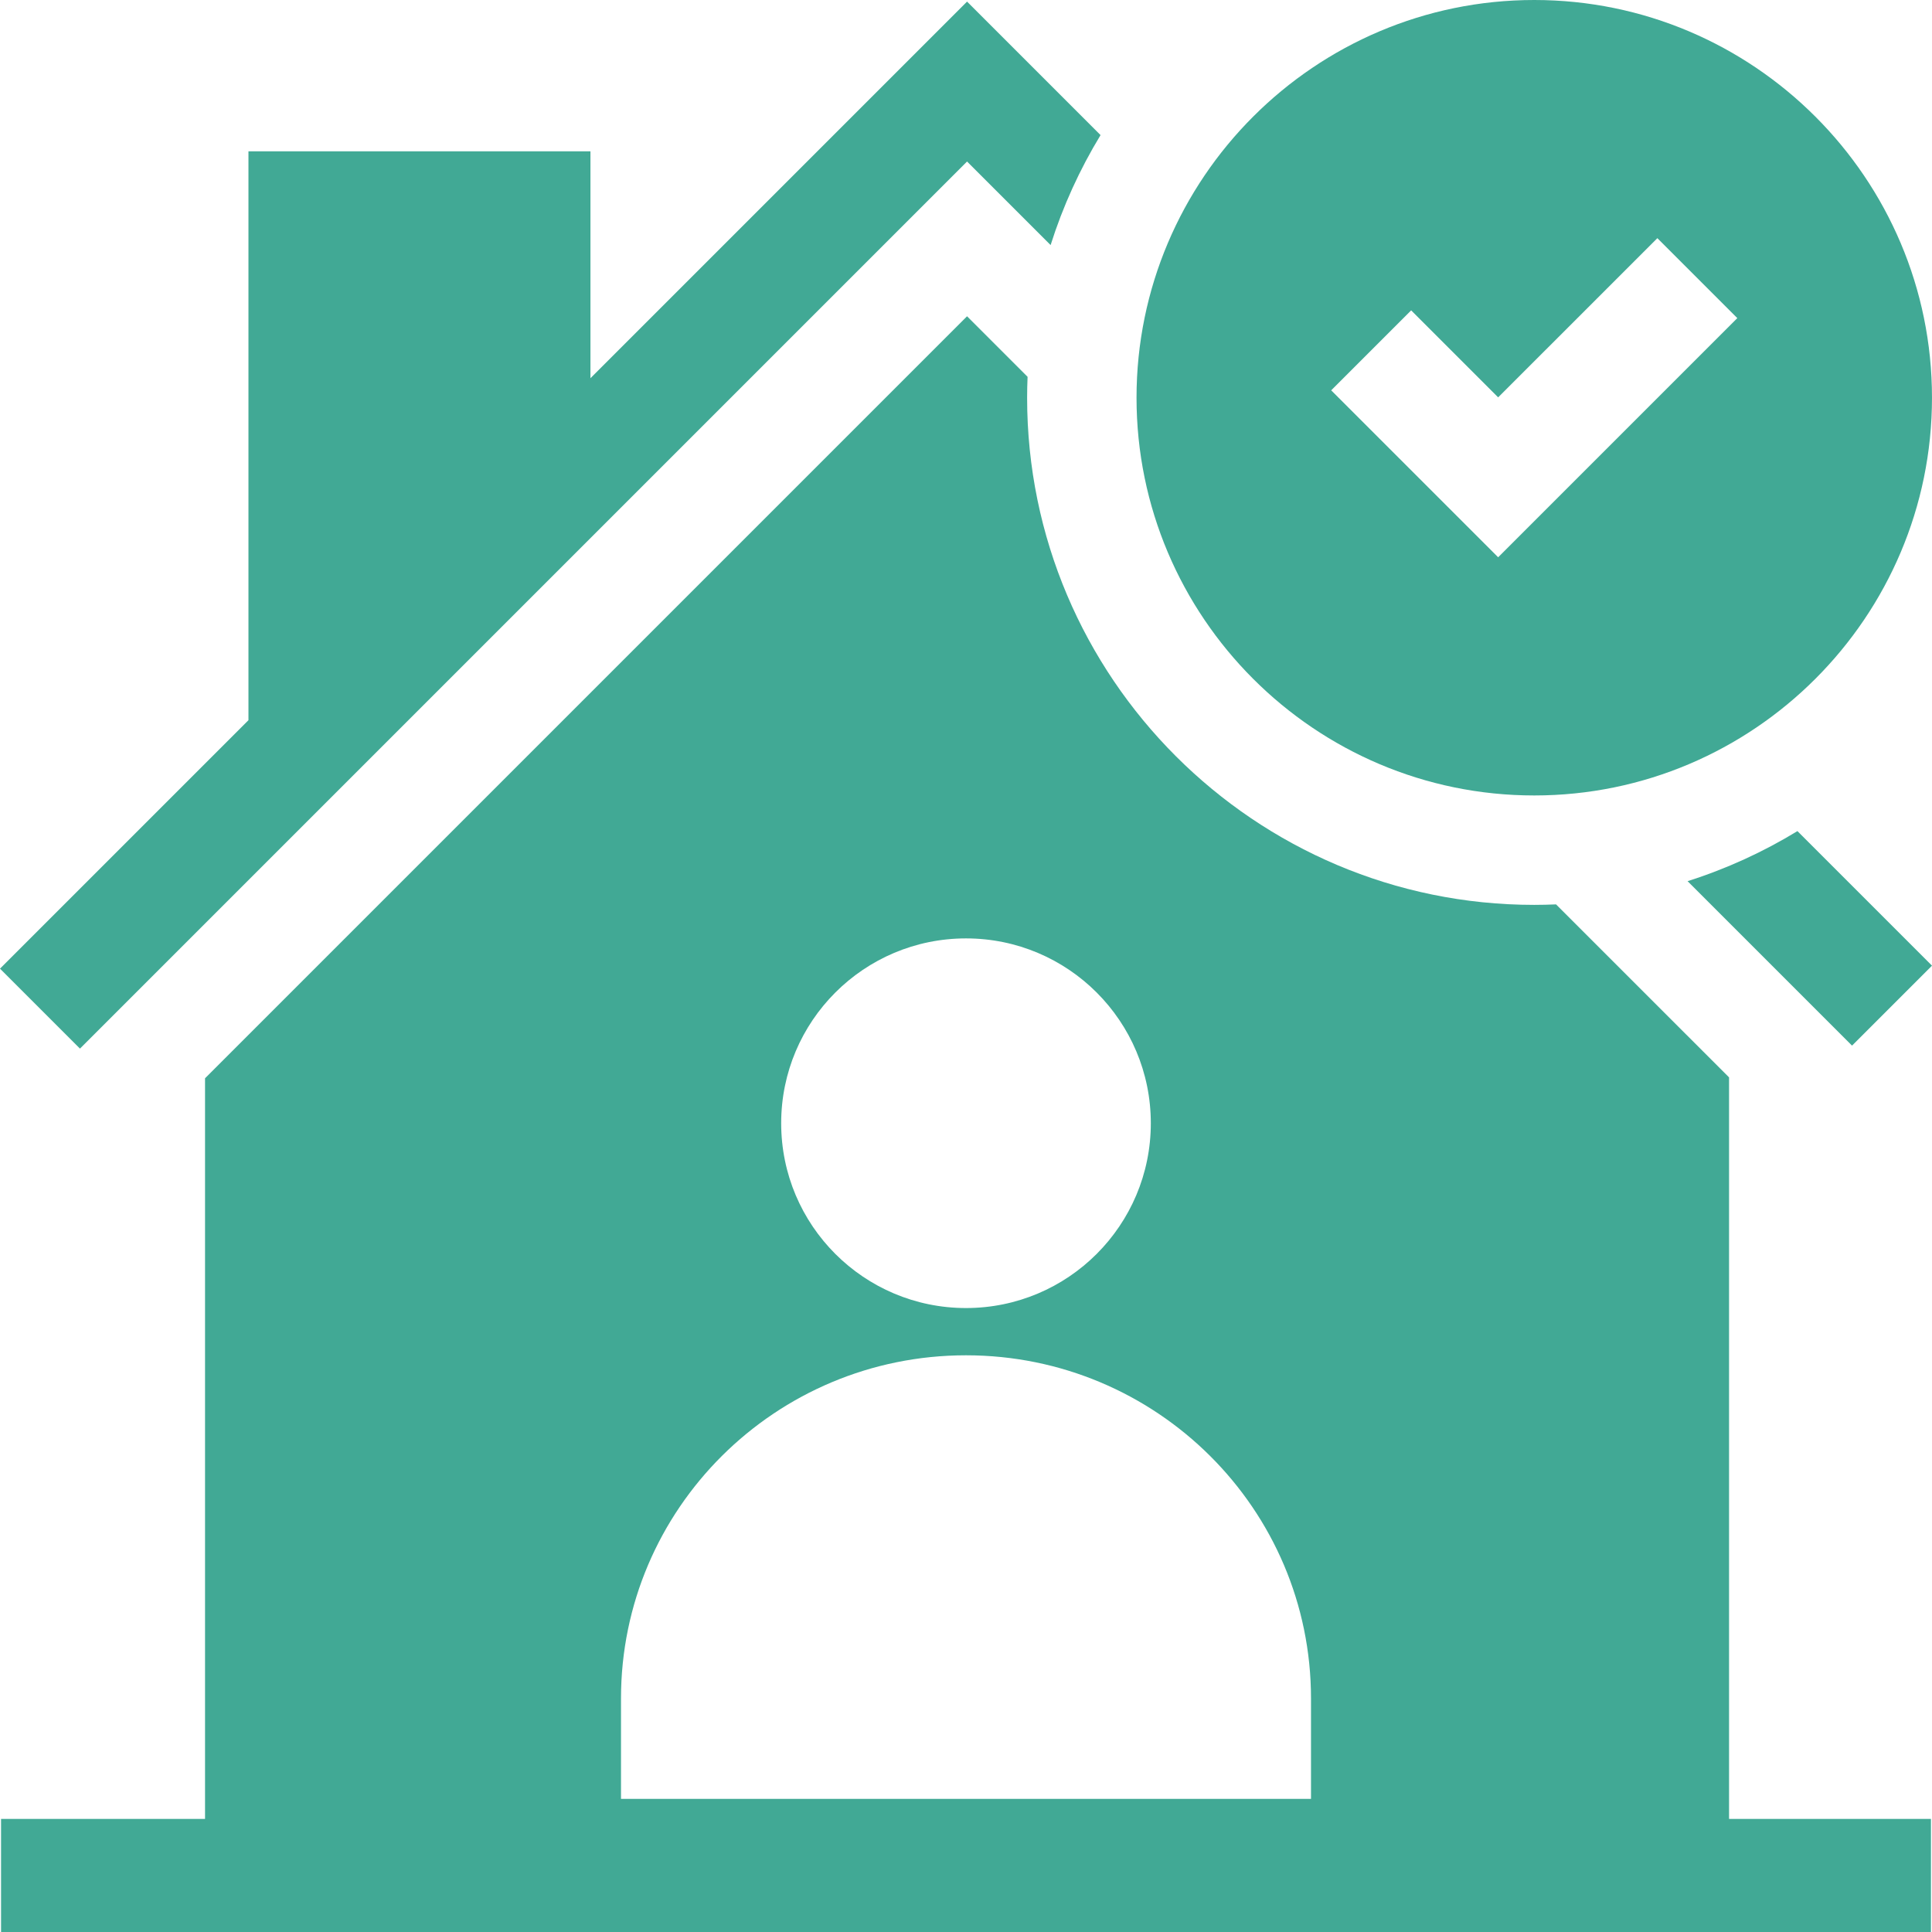 <svg width="140" height="140" viewBox="0 0 140 140" fill="none" xmlns="http://www.w3.org/2000/svg">
<g clip-path="url(#clip0_678_1625)">
<g clip-path="url(#clip1_678_1625)">
<path d="M74.462 27.305C74.441 27.808 74.429 28.313 74.429 28.821C74.429 49.085 90.915 65.571 111.179 65.571C111.707 65.571 112.233 65.557 112.757 65.535L125.294 78.071V131.806H139.924V140H0.076V131.806H14.858V78.136L70.076 22.918L74.462 27.305ZM70 98.21C56.193 98.21 45 109.343 45 123.075V130.353H95V123.075C95 109.343 83.807 98.21 70 98.21ZM70 68C62.603 68 56.608 73.996 56.607 81.393C56.607 88.789 62.603 94.786 70 94.786C77.397 94.786 83.393 88.789 83.393 81.393C83.392 73.996 77.397 68 70 68Z" fill="#41A995"/>
<path d="M0 70.192L5.794 75.986L70.076 11.704L76.131 17.759C77.022 14.941 78.243 12.27 79.75 9.79L70.076 0.116L42.786 27.406V10.963H18.004V52.188L0 70.192Z" fill="#41A995"/>
<path d="M122.289 63.853L134.205 75.769L140 69.975L130.249 60.225C127.773 61.735 125.104 62.959 122.289 63.853Z" fill="#41A995"/>
<path d="M82.357 28.821C82.357 44.713 95.286 57.642 111.178 57.642C127.07 57.642 139.999 44.713 139.999 28.821C139.999 12.929 127.07 0 111.178 0C95.286 0 82.357 12.929 82.357 28.821ZM108.562 28.795L120.099 17.258L125.893 23.052L108.562 40.383L96.463 28.285L102.258 22.491L108.562 28.795Z" fill="#41A995"/>
</g>
</g>
<defs>
<clipPath id="clip0_678_1625">
<rect width="140" height="140" fill="white"/>
</clipPath>
<clipPath id="clip1_678_1625">
<rect width="140" height="140" fill="white"/>
</clipPath>
</defs>
</svg>
